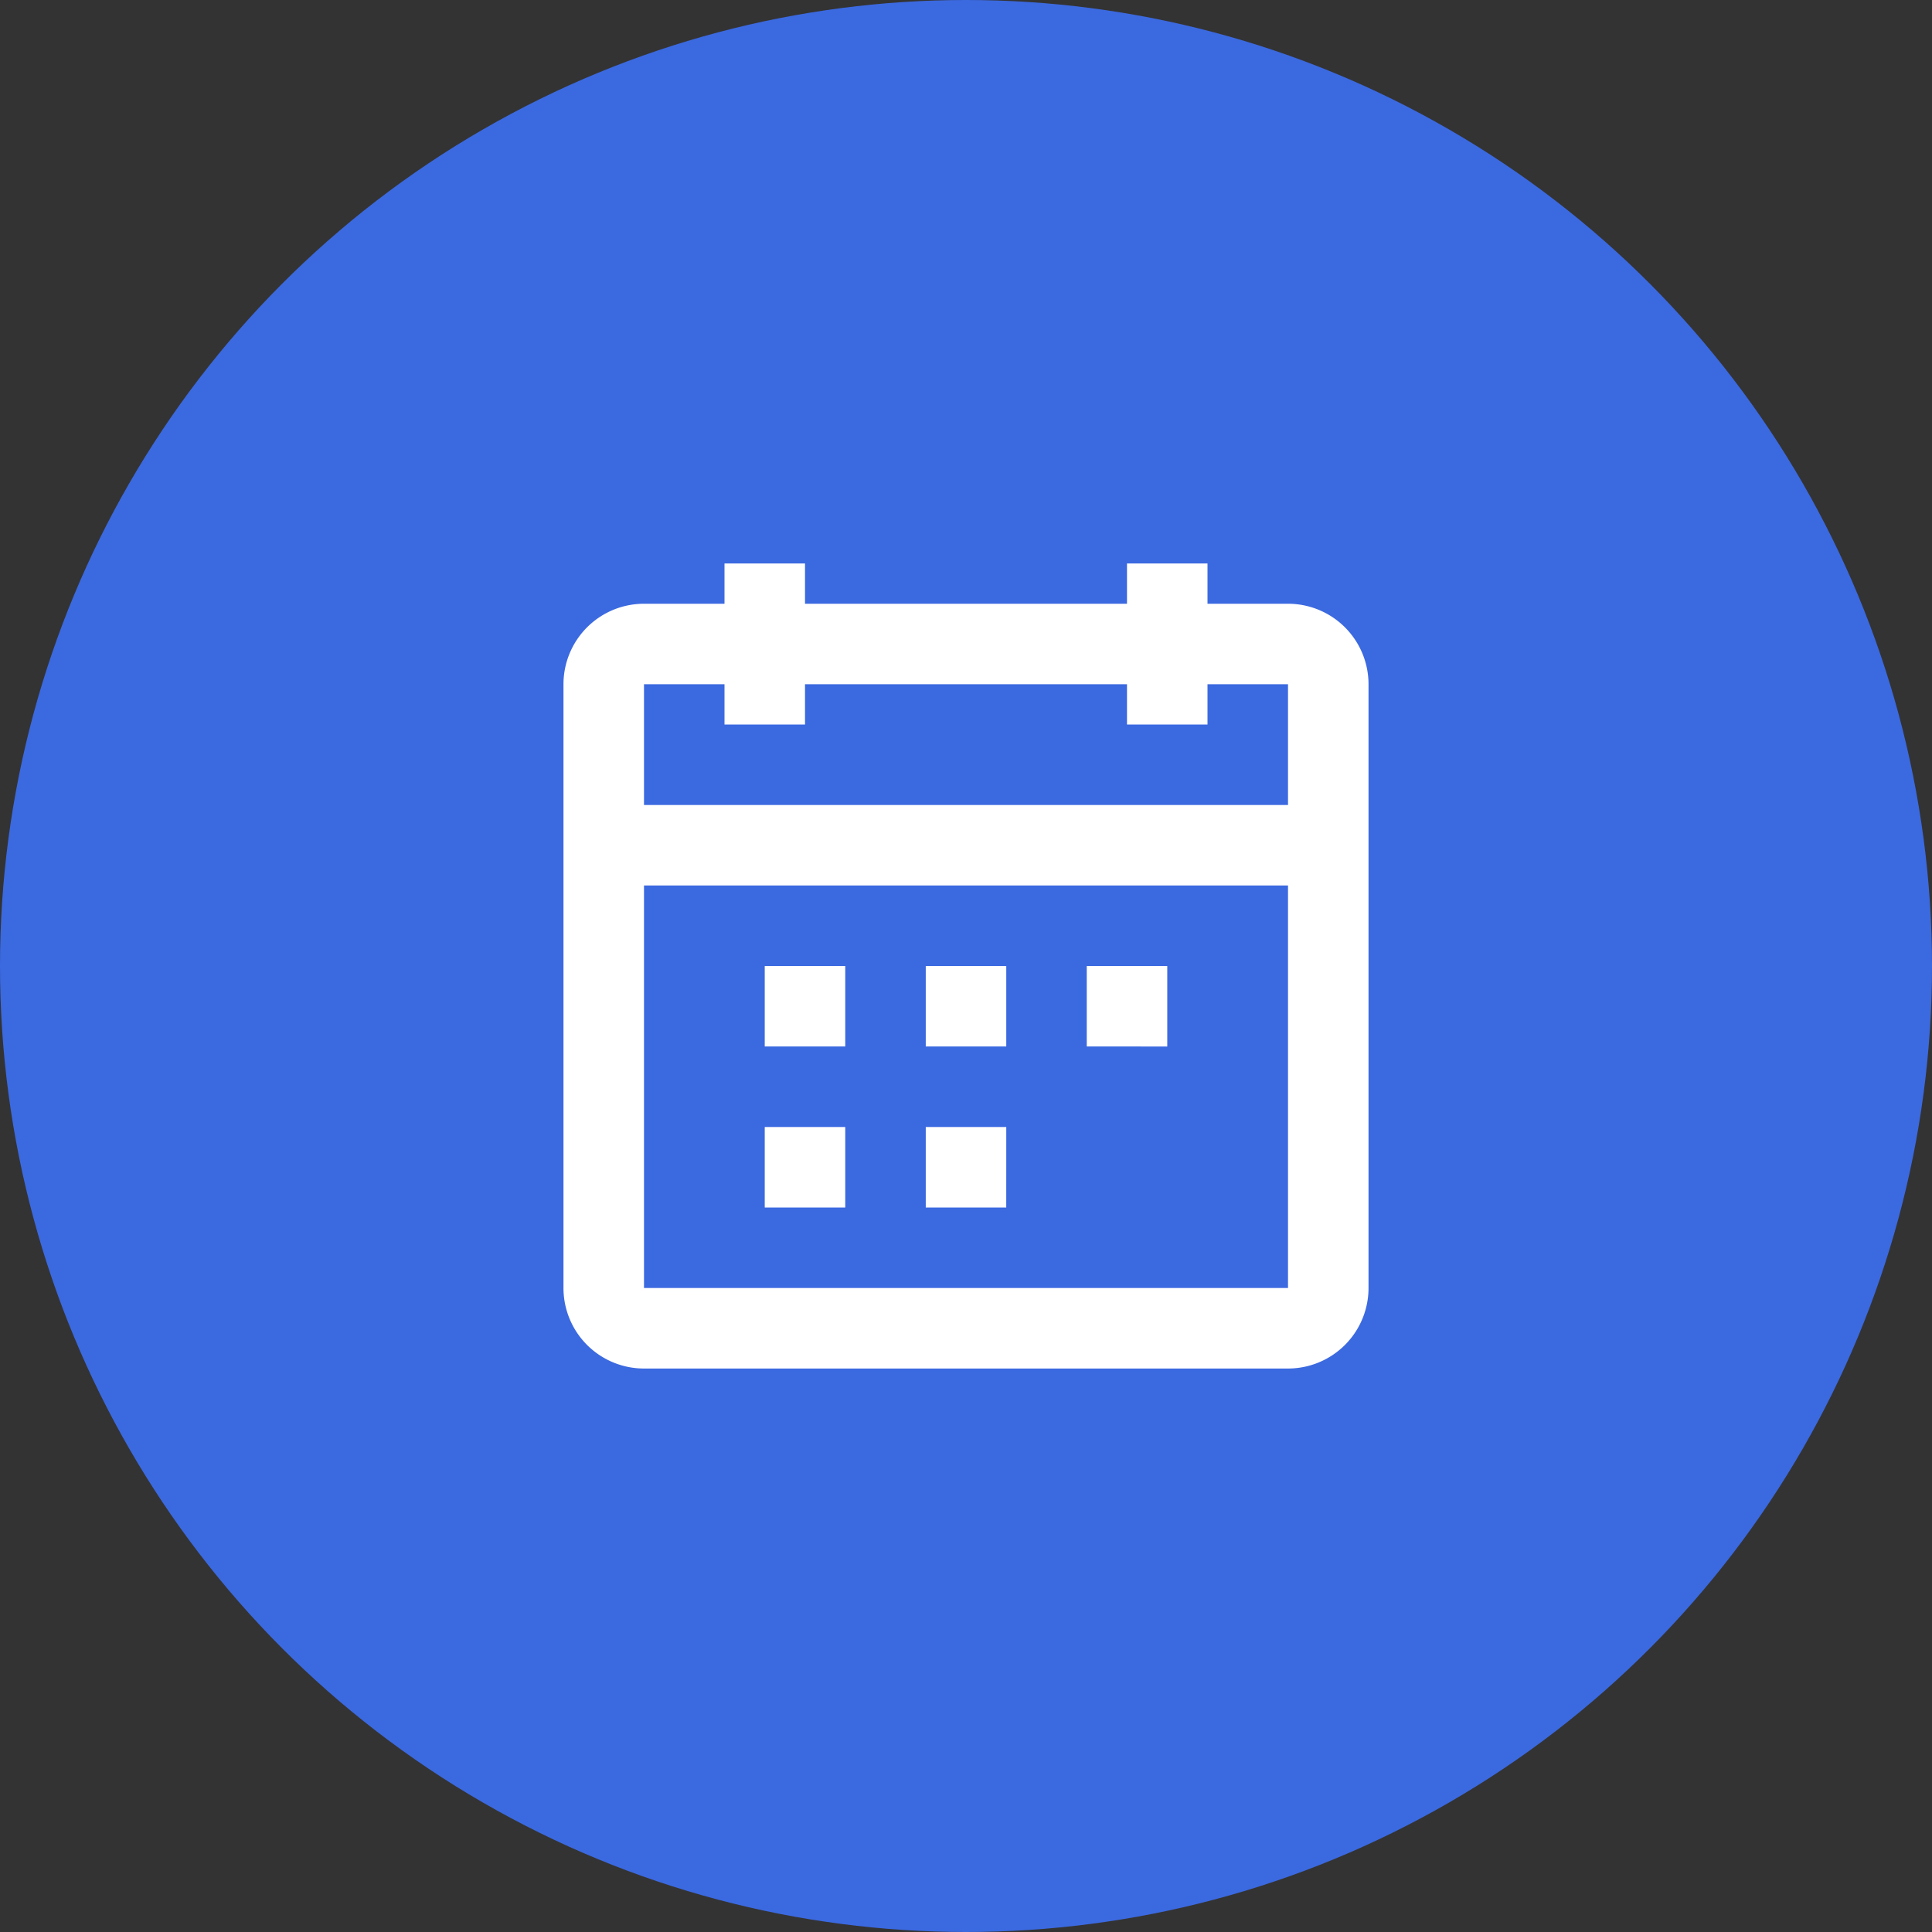 <?xml version="1.0" encoding="utf-8"?>
<svg id="Group_3" data-name="Group 3" xmlns="http://www.w3.org/2000/svg" width="64" height="64" viewBox="0 0 64 64">
  <rect x="0" y="0" width="64" height="64" fill="#333333" stroke="none"/>
  <circle id="Ellipse_3" data-name="Ellipse 3" cx="32" cy="32" r="32" fill="#3b69e0"/>
  <path id="Path_3" data-name="Path 3" d="M26.667,24H24V22.666H21.333v4H42.667v-4H40V24H37.333V22.666H26.667Zm16,5.333H21.333V42.666H42.667ZM37.333,20H26.667V18.666H24V20H21.333a2.667,2.667,0,0,0-2.667,2.667v20a2.667,2.667,0,0,0,2.667,2.667H42.667a2.667,2.667,0,0,0,2.667-2.667v-20A2.667,2.667,0,0,0,42.667,20H40V18.666H37.333ZM28,34.666H25.333V32H28Zm2.667,0h2.667V32H30.667Zm5.333,0V32h2.667v2.667ZM25.333,40H28V37.333H25.333Zm8,0H30.667V37.333h2.667Z" fill="#fff" fill-rule="evenodd"/>
</svg>
